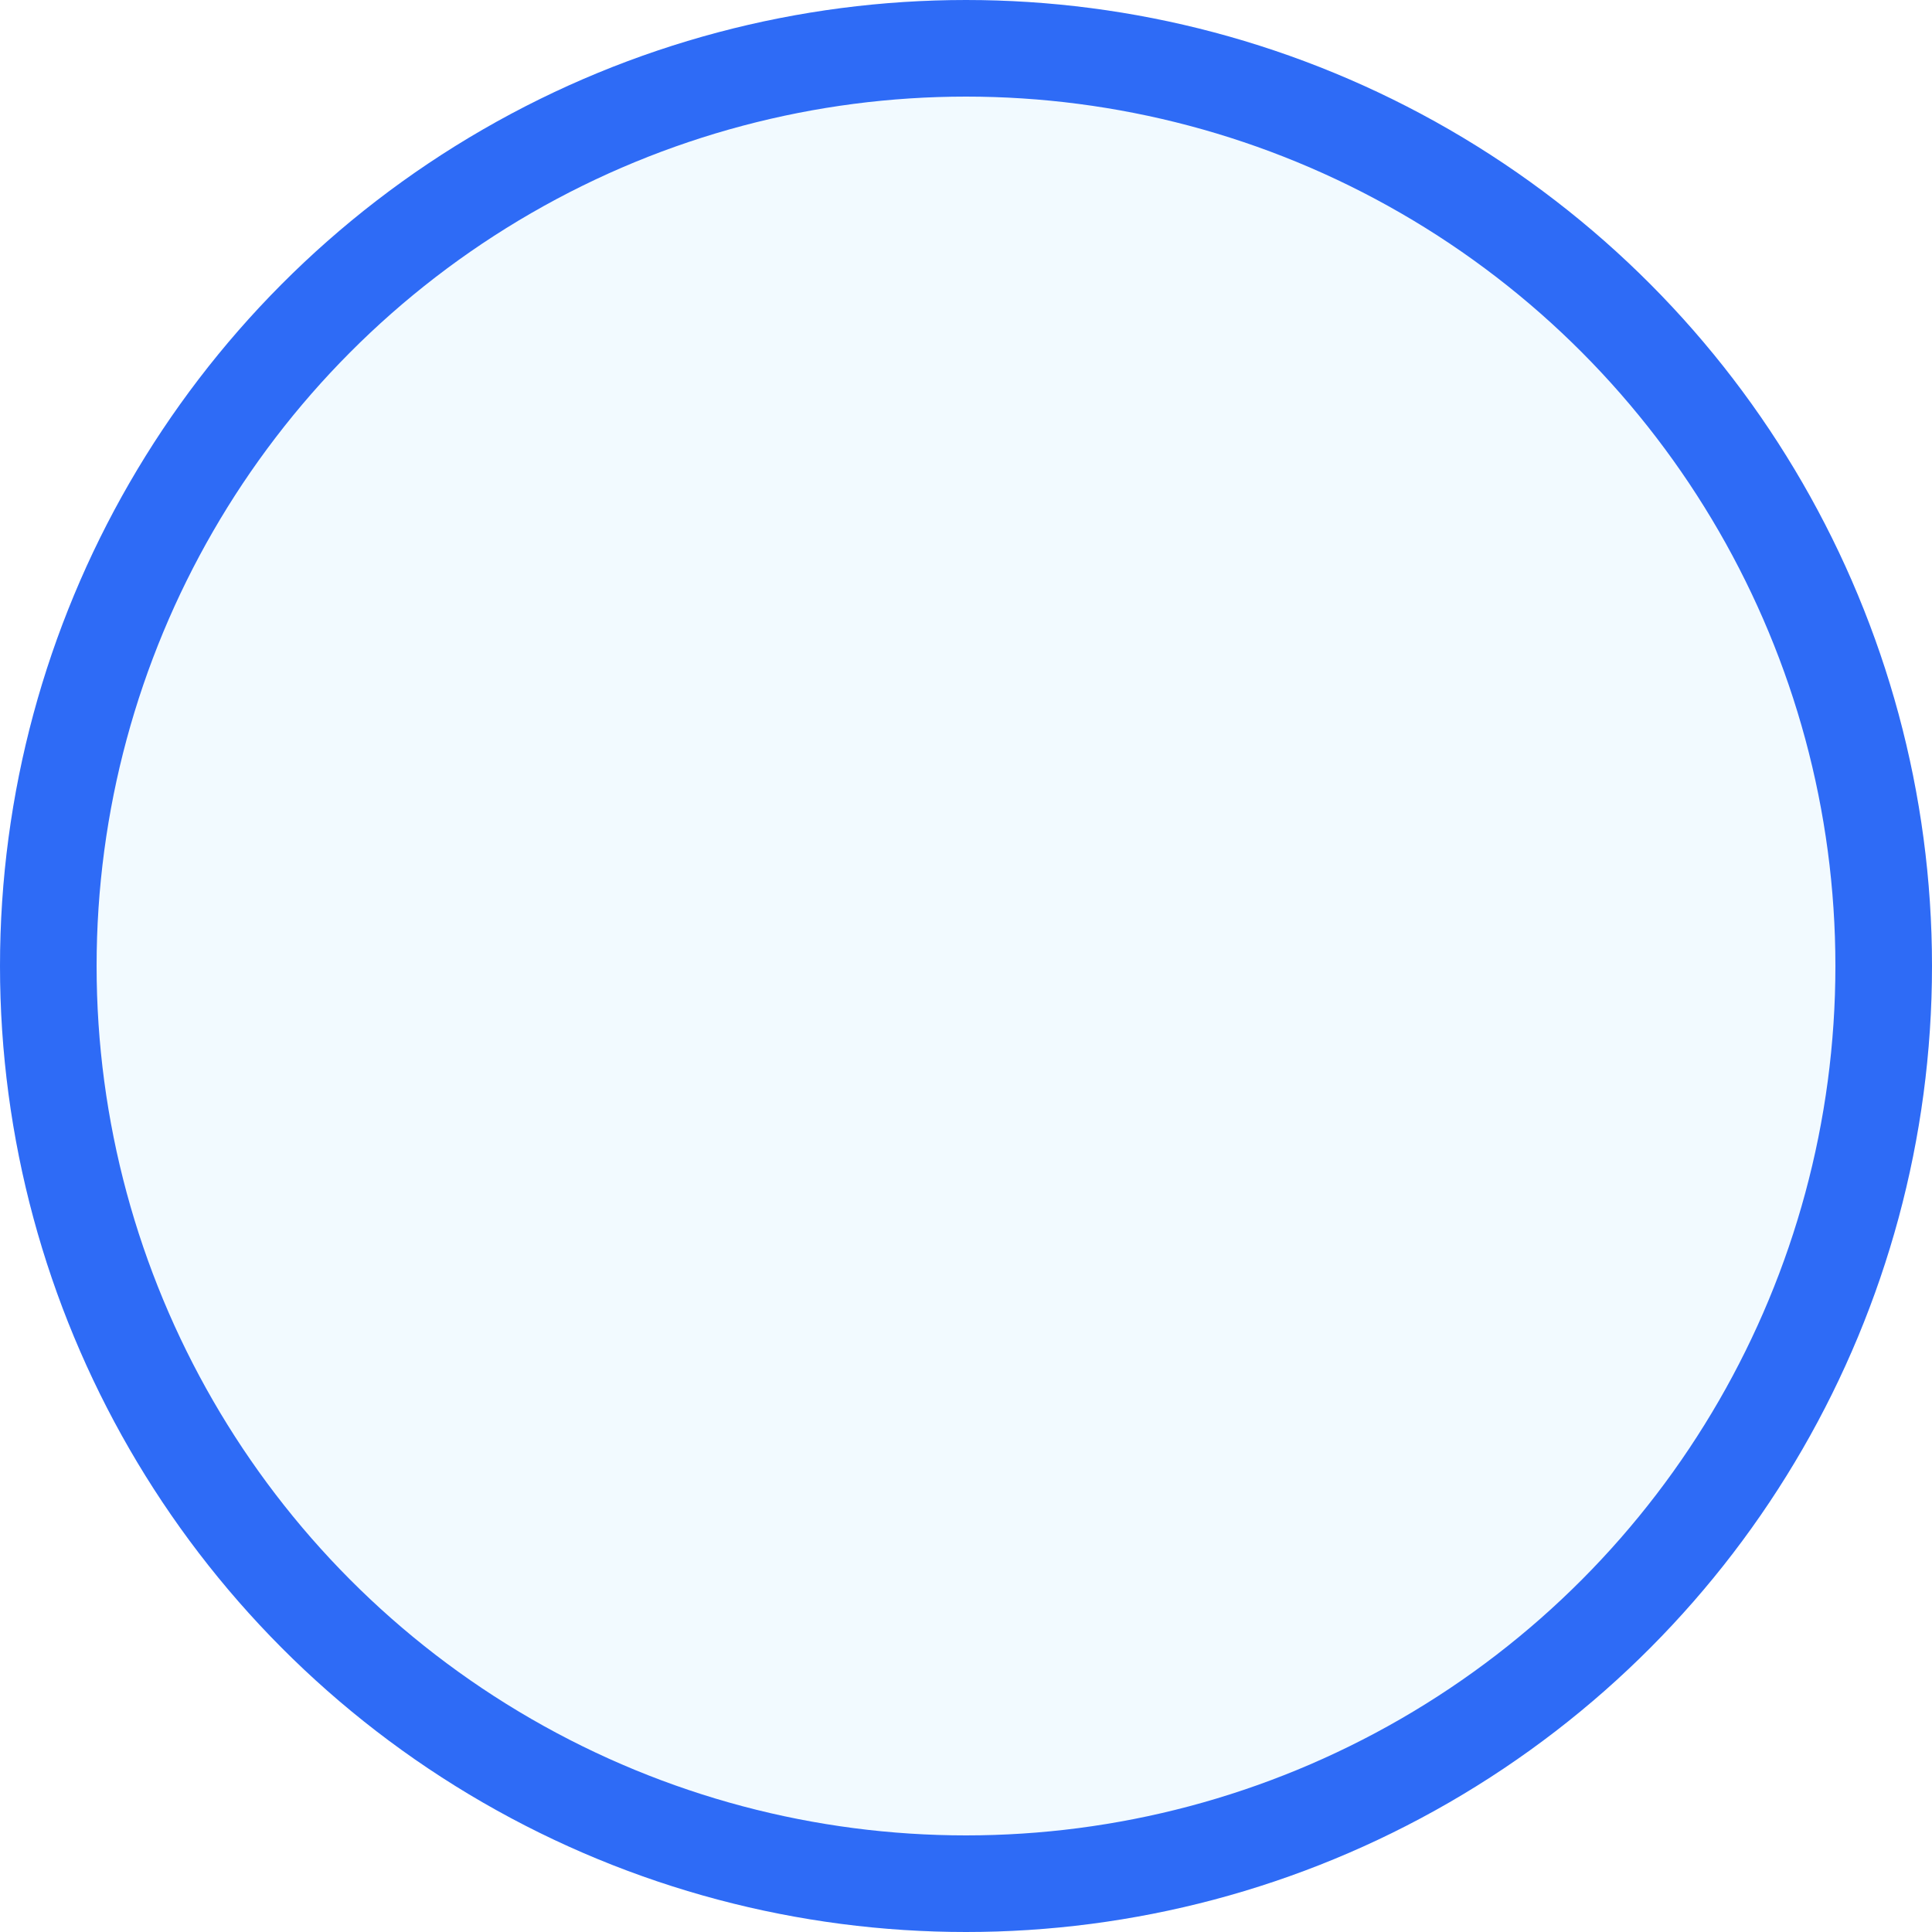 <svg width="20" height="20" viewBox="0 0 20 20" fill="none" xmlns="http://www.w3.org/2000/svg">
<g filter="url(#filter0_i_1970_10838)">
<circle cx="10" cy="10" r="10" fill="#F2FAFF"/>
</g>
<circle cx="10" cy="10" r="9.5" stroke="#2E6BF6"/>
<defs>
<filter id="filter0_i_1970_10838" x="0" y="0" width="20" height="20" filterUnits="userSpaceOnUse" color-interpolation-filters="sRGB">
<feFlood flood-opacity="0" result="BackgroundImageFix"/>
<feBlend mode="normal" in="SourceGraphic" in2="BackgroundImageFix" result="shape"/>
<feColorMatrix in="SourceAlpha" type="matrix" values="0 0 0 0 0 0 0 0 0 0 0 0 0 0 0 0 0 0 127 0" result="hardAlpha"/>
<feOffset/>
<feGaussianBlur stdDeviation="3"/>
<feComposite in2="hardAlpha" operator="arithmetic" k2="-1" k3="1"/>
<feColorMatrix type="matrix" values="0 0 0 0 0.286 0 0 0 0 0.498 0 0 0 0 0.969 0 0 0 1 0"/>
<feBlend mode="normal" in2="shape" result="effect1_innerShadow_1970_10838"/>
</filter>
</defs>
</svg>
